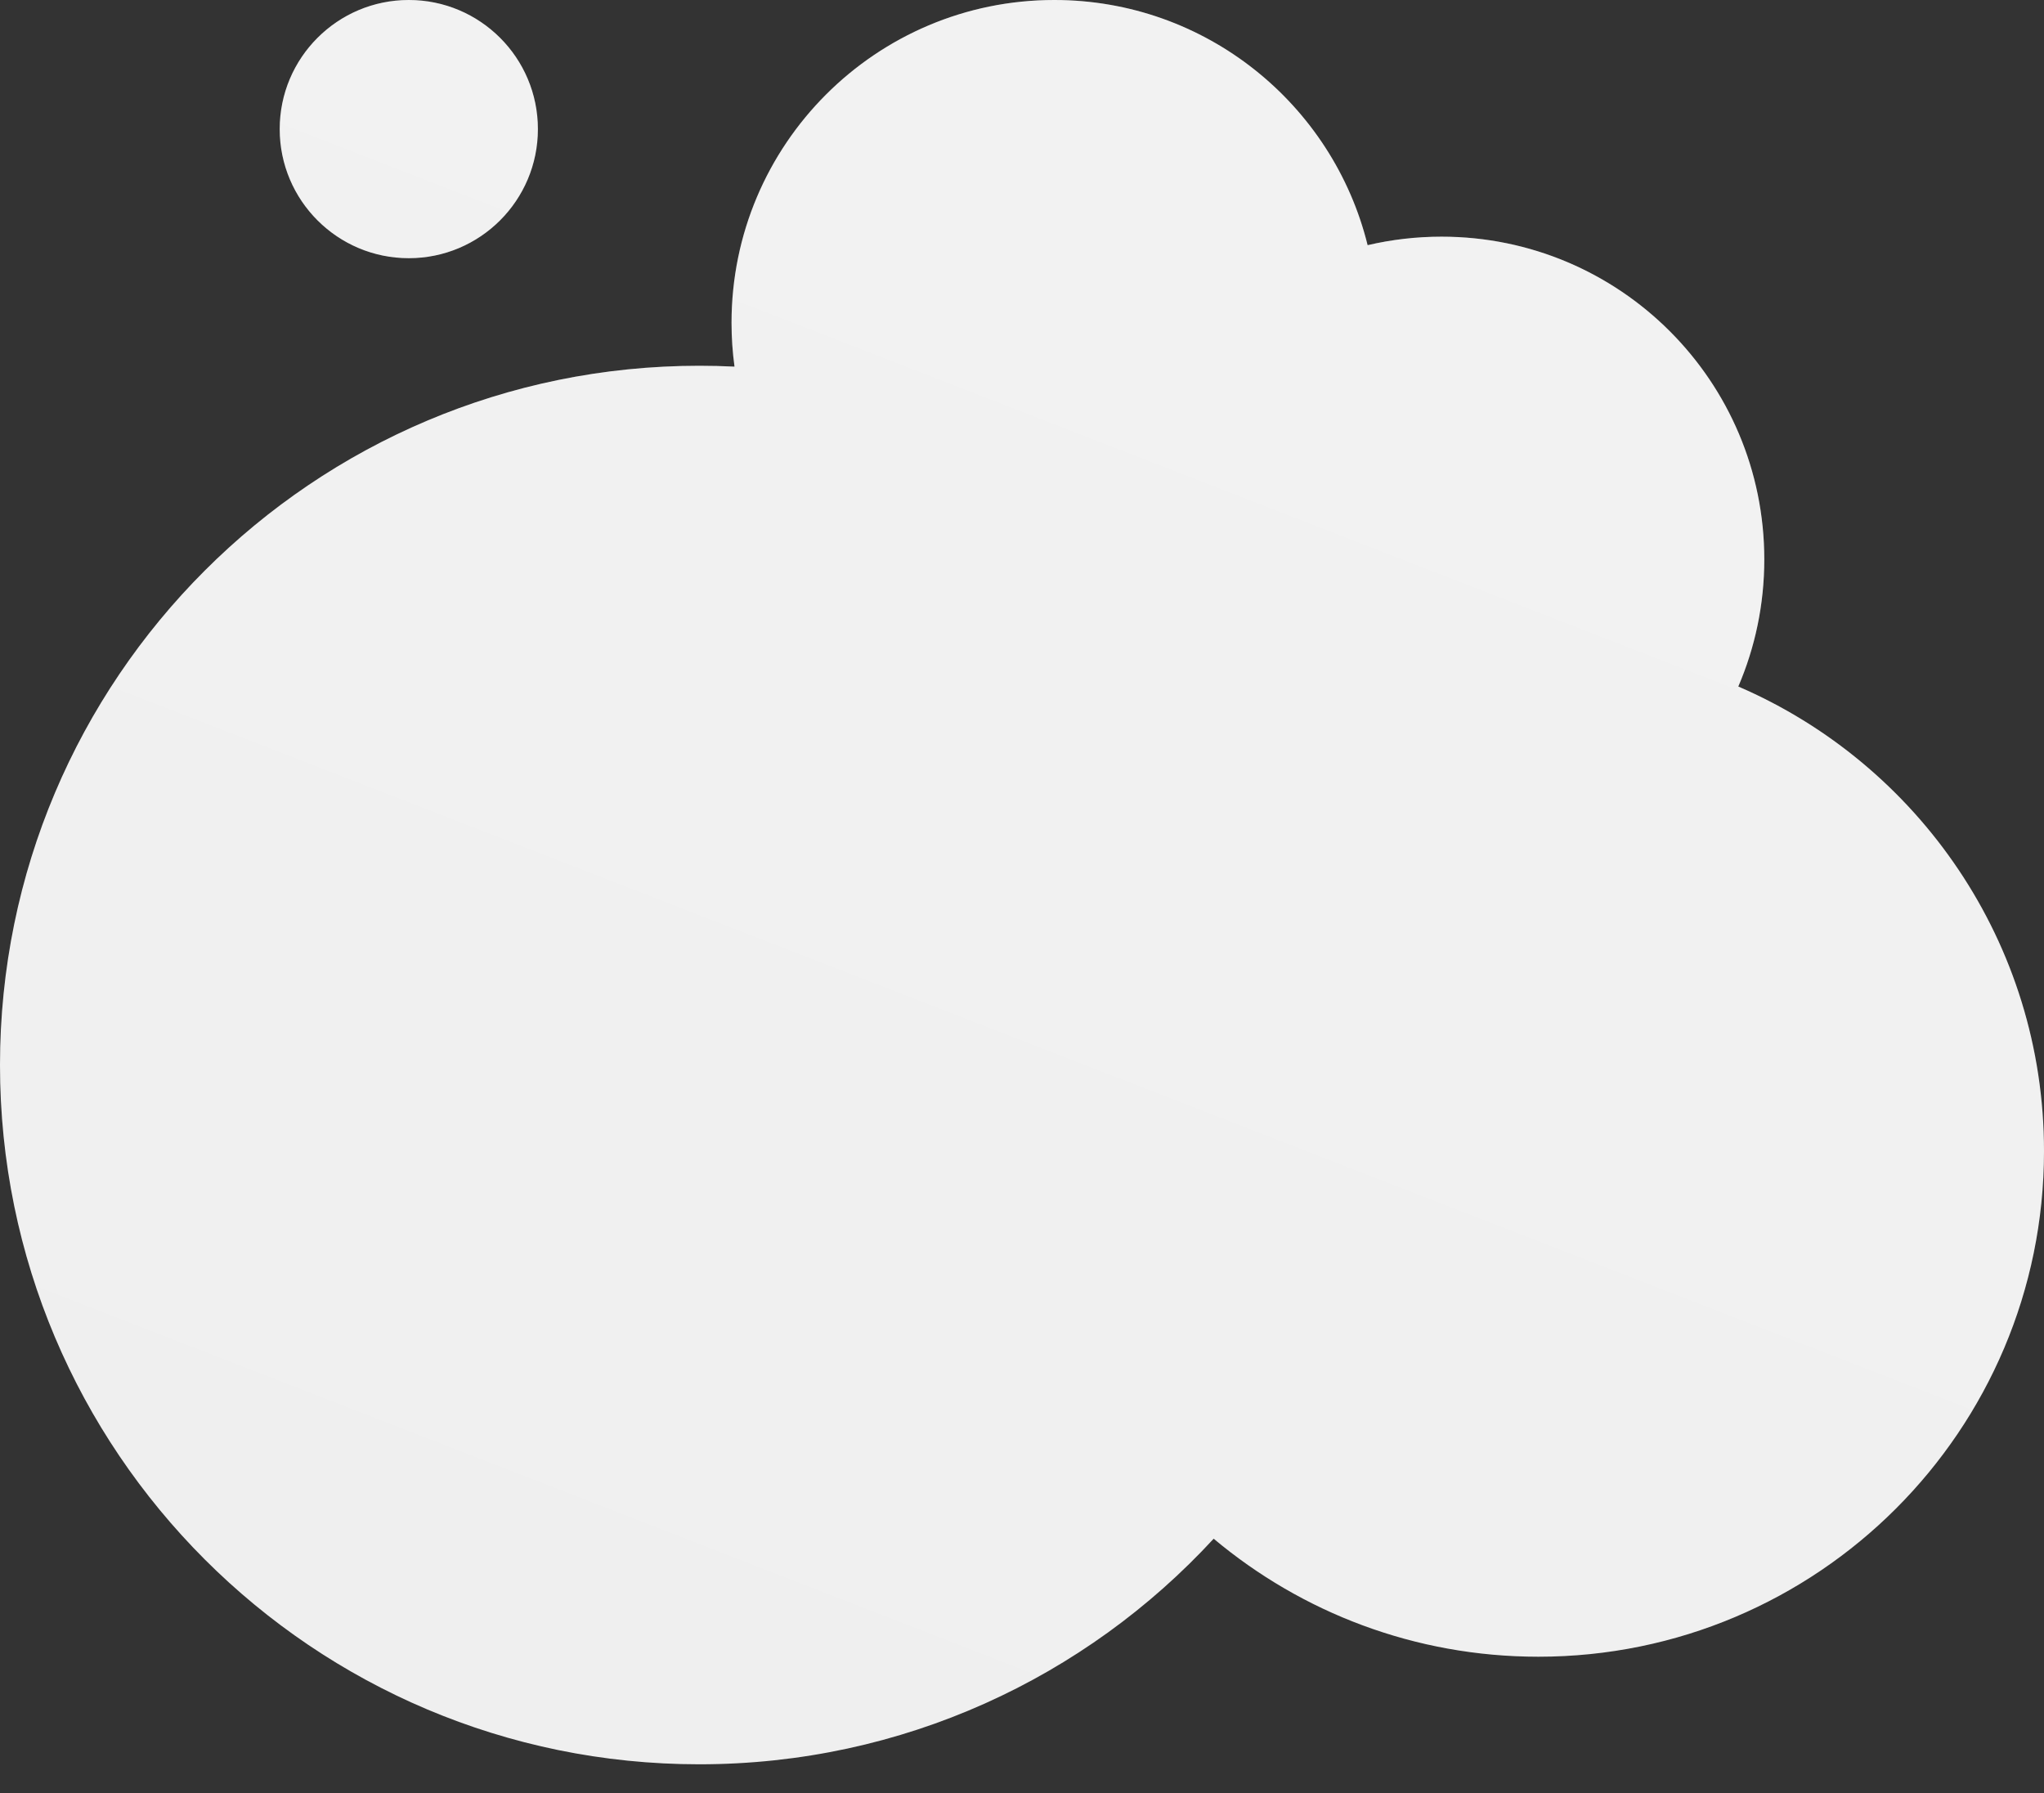 <svg width="57" height="50" viewBox="0 0 57 50" fill="none" xmlns="http://www.w3.org/2000/svg">
    <rect x="0" y="0" width="57" height="50" fill="#333333" stroke="none"/>
    <path fill-rule="evenodd" clip-rule="evenodd"
        d="M42.9 46.2C39.453 46.2 36.295 44.963 33.845 42.909C30.282 46.777 25.174 49.2 19.5 49.2C8.73 49.2 0 40.47 0 29.7C0 18.93 8.73 10.2 19.5 10.2C19.829 10.2 20.157 10.208 20.483 10.224C20.428 9.824 20.4 9.415 20.4 9C20.4 4.029 24.429 0 29.4 0C33.625 0 37.17 2.911 38.138 6.837C38.8 6.682 39.491 6.6 40.2 6.6C45.171 6.6 49.2 10.629 49.2 15.6C49.2 16.859 48.942 18.057 48.475 19.145C53.489 21.306 57 26.293 57 32.1C57 39.887 50.687 46.2 42.9 46.2ZM11.4 7.2C13.388 7.2 15 5.588 15 3.6C15 1.612 13.388 0 11.4 0C9.412 0 7.8 1.612 7.8 3.6C7.8 5.588 9.412 7.2 11.4 7.2Z"
        fill="#EFEFEF" />
    <path fill-rule="evenodd" clip-rule="evenodd"
        d="M42.9 46.2C39.453 46.2 36.295 44.963 33.845 42.909C30.282 46.777 25.174 49.2 19.5 49.2C8.73 49.2 0 40.47 0 29.7C0 18.93 8.73 10.2 19.5 10.2C19.829 10.2 20.157 10.208 20.483 10.224C20.428 9.824 20.4 9.415 20.4 9C20.4 4.029 24.429 0 29.4 0C33.625 0 37.17 2.911 38.138 6.837C38.8 6.682 39.491 6.6 40.2 6.6C45.171 6.6 49.2 10.629 49.2 15.6C49.2 16.859 48.942 18.057 48.475 19.145C53.489 21.306 57 26.293 57 32.1C57 39.887 50.687 46.2 42.9 46.2ZM11.4 7.2C13.388 7.2 15 5.588 15 3.6C15 1.612 13.388 0 11.4 0C9.412 0 7.8 1.612 7.8 3.6C7.8 5.588 9.412 7.2 11.4 7.2Z"
        fill="url(#paint0_linear_4425_15721)" fill-opacity="0.2" />
    <defs>
        <linearGradient id="paint0_linear_4425_15721" x1="42.062" y1="4.152" x2="23.193" y2="52.705"
            gradientUnits="userSpaceOnUse">
            <stop stop-color="white" />
            <stop offset="1" stop-color="white" stop-opacity="0" />
        </linearGradient>
    </defs>
</svg>

